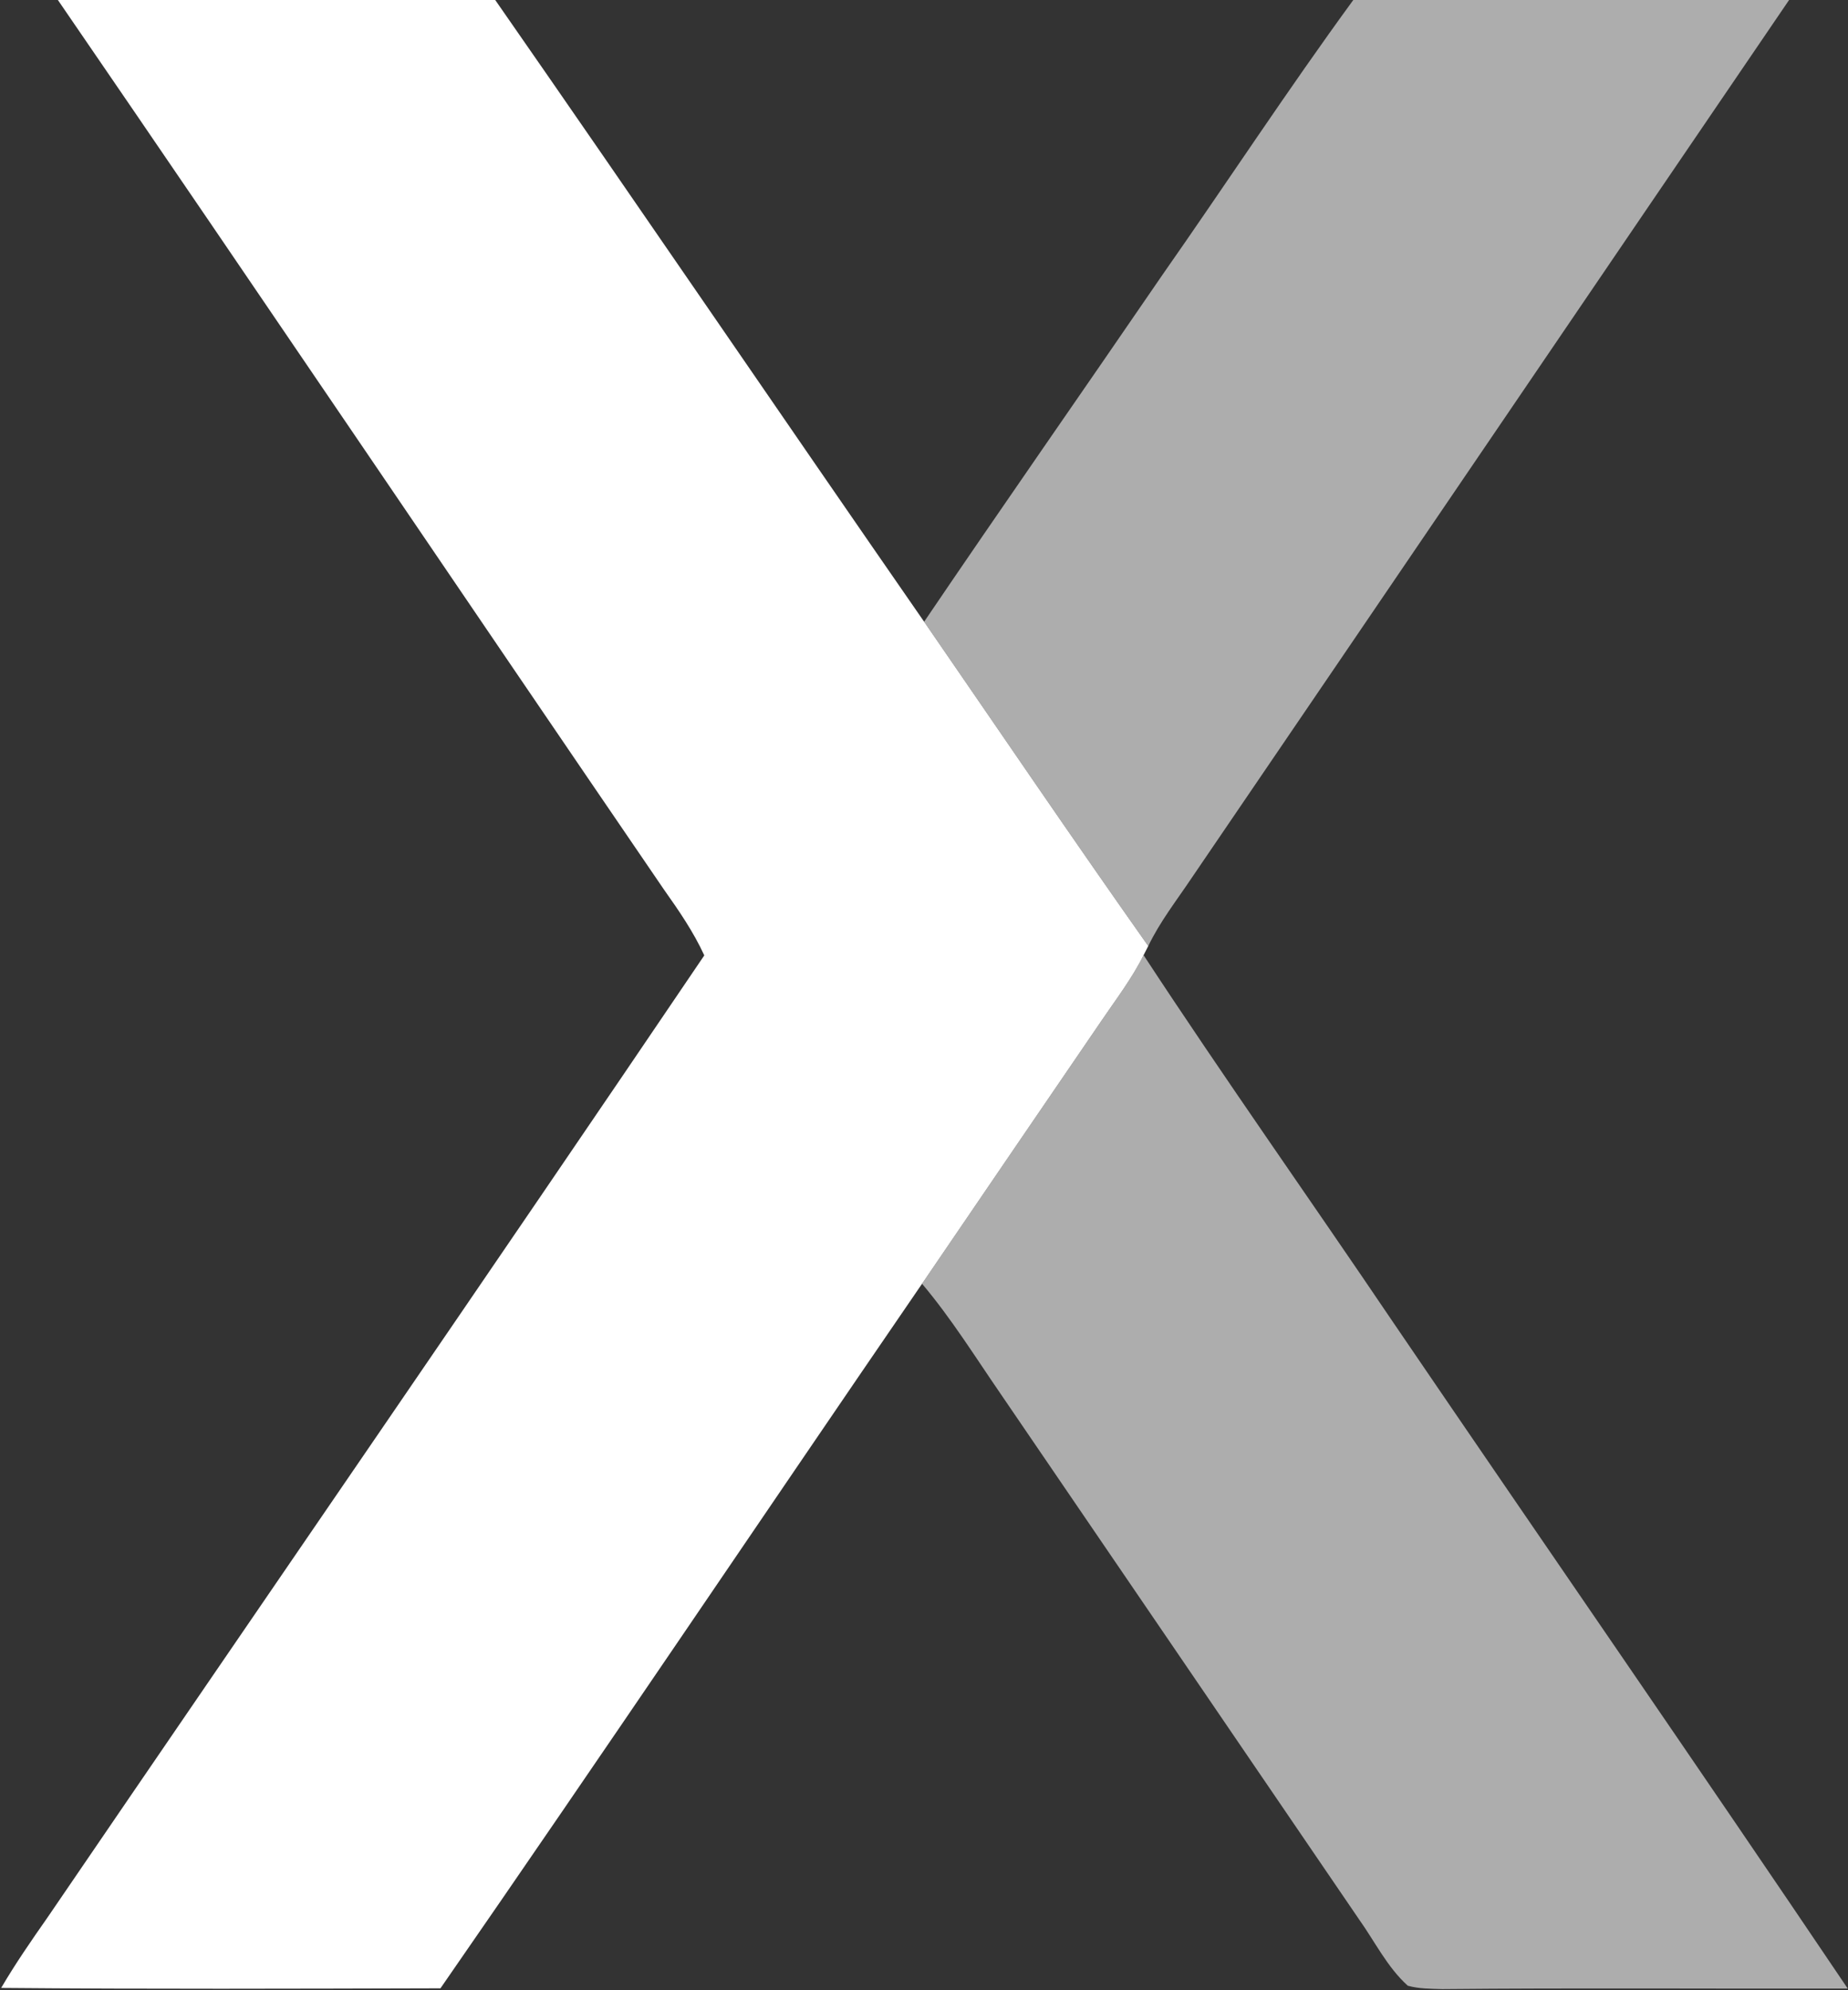 <svg version="1.2" xmlns="http://www.w3.org/2000/svg" viewBox="0 0 1424 1533" width="1424" height="1533">
	<rect x="0" y="0" width="1424" height="1533" fill="#333333" stroke="none"/>
	<title>nexpoint-svg</title>
	<style>
		.s0 { fill: #fff } 
		.s1 { opacity: .6;fill: #fff } 
	</style>
	<g id="#062a3dff">
		<path id="Layer" class="s0" d="m44.6 0h337c110.8 159.2 220 319.5 330.5 478.9 57.4 83.3 114.3 167.1 172.7 249.8-0.9 1.7-2.7 5.2-3.6 7-9 18.1-21.4 34.2-32.7 50.9-46.1 67.3-92 134.8-138 202.2-123.9 180.7-246.3 362.6-371.1 542.7-112.8 0.3-225.7 0.7-338.5-0.3 10.9-18.6 23.2-36.4 35.6-54.1 168.6-247.1 338.5-493.5 506.2-741.2-8.3-18.1-19.6-34.5-31-50.6-156-228.2-310.7-457.4-467.1-685.3z"/>
	</g>
	<g id="#03192499">
		<path id="Layer" class="s1" d="m1042.8 0h335.8c-153.7 225.5-307.1 451.4-460.8 676.9-11.4 17-24.1 33.2-33 51.8-58.4-82.7-115.3-166.5-172.7-249.8 60.6-89.4 122.5-177.9 183.5-267 49.3-70.4 96.5-142.5 147.2-211.9z"/>
		<path id="Layer" class="s1" d="m848.5 786.6c11.3-16.7 23.7-32.8 32.7-50.9 62.5 95.3 128.5 188.4 192.3 282.8 116.6 171.2 234.5 341.5 350.3 513.2-104.2 0.2-208.4-0.6-312.5 0.4-8.9-0.3-17.9-0.2-26.5-2.6-15.9-14.3-25.4-34.1-37.7-51.3-92.1-135.1-184.3-270.1-276.4-405.1-19.6-28.5-37.9-57.9-60.2-84.3 46-67.4 91.9-134.9 138-202.2z"/>
	</g>
</svg>